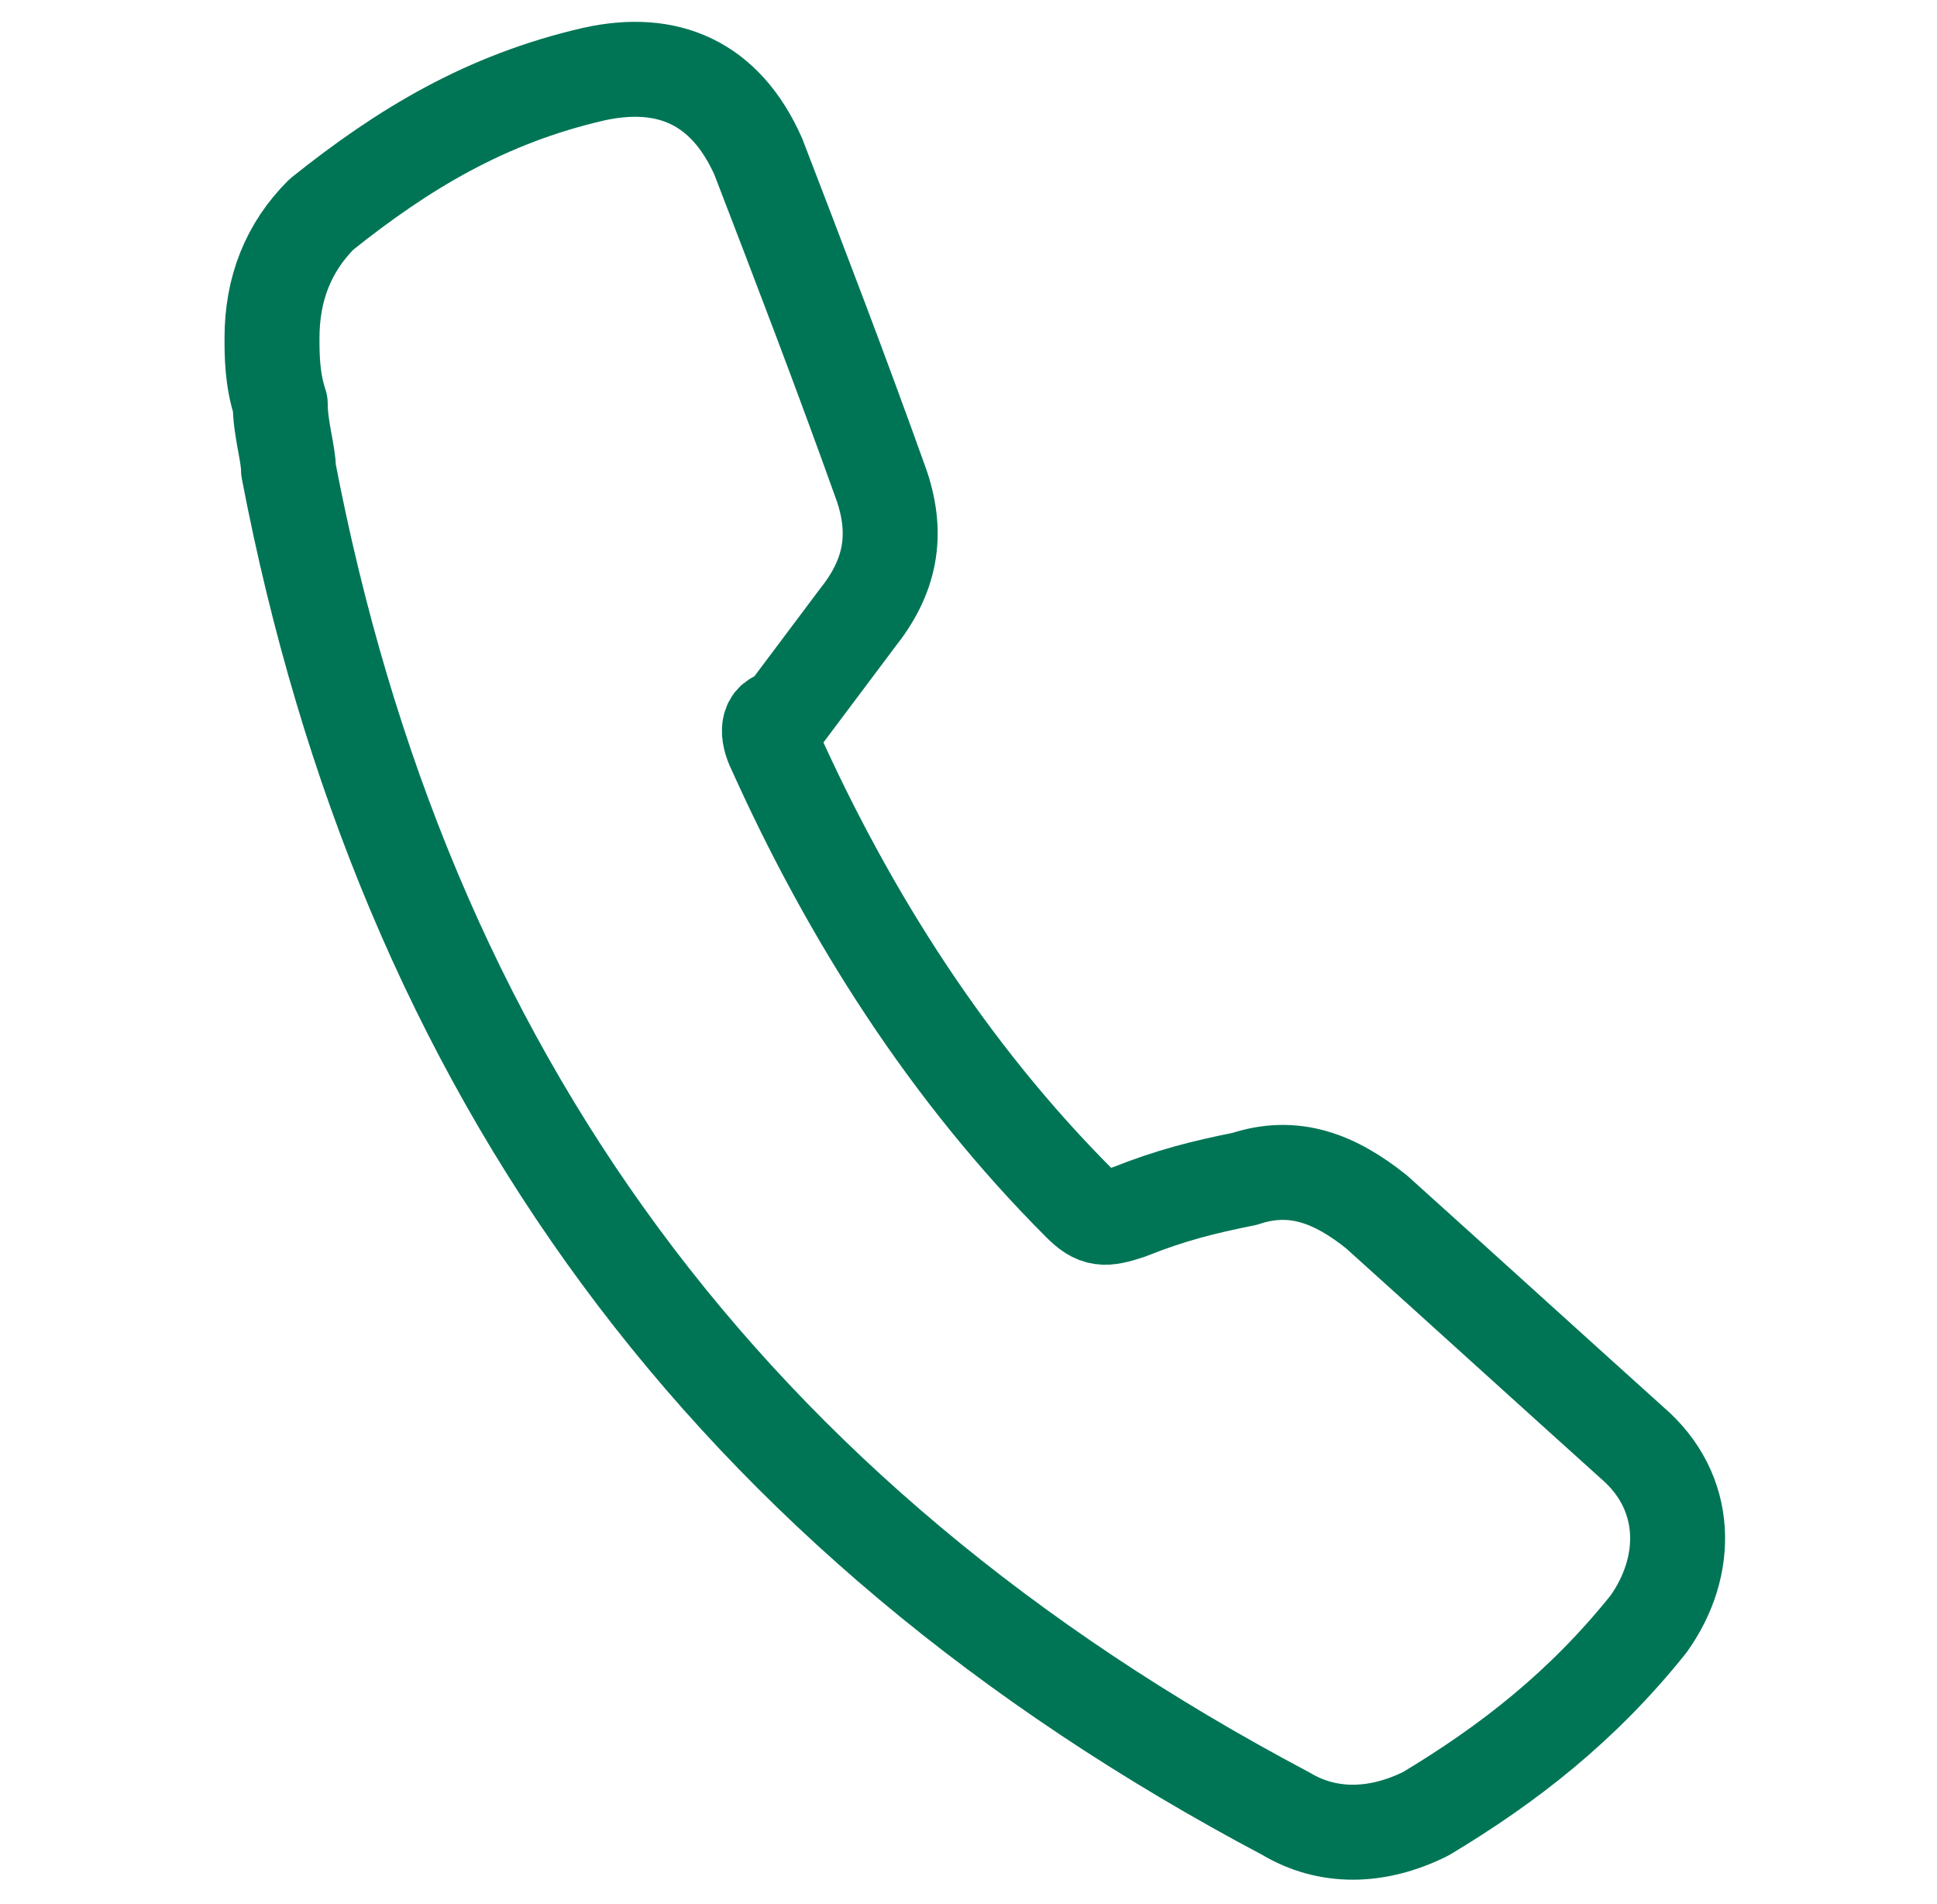 <?xml version="1.0" encoding="utf-8"?>
<!-- Generator: Adobe Illustrator 26.3.1, SVG Export Plug-In . SVG Version: 6.00 Build 0)  -->
<svg version="1.1" id="圖層_1" xmlns="http://www.w3.org/2000/svg" xmlns:xlink="http://www.w3.org/1999/xlink" x="0px" y="0px"
	 width="23.5px" height="23.1px" viewBox="0 0 23.5 23.1" style="enable-background:new 0 0 23.5 23.1;" xml:space="preserve">
<style type="text/css">
	.st0{fill:none;stroke:#007556;stroke-width:1.152;stroke-linecap:round;stroke-linejoin:round;stroke-miterlimit:10;}
</style>
<g>
	<path class="st0" d="M3.3,4.1c0-0.6,0.2-1.1,0.6-1.5c1-0.8,2-1.4,3.3-1.7c0.9-0.2,1.6,0.1,2,1c0.5,1.3,1,2.6,1.5,4
		c0.2,0.6,0.1,1.1-0.3,1.6c-0.3,0.4-0.6,0.8-0.9,1.2C9.3,8.7,9.3,8.9,9.4,9.1c0.9,2,2.1,3.9,3.7,5.5c0.2,0.2,0.3,0.2,0.6,0.1
		c0.5-0.2,0.9-0.3,1.4-0.4c0.6-0.2,1.1,0,1.6,0.4c1,0.9,2.1,1.9,3.1,2.8c0.7,0.6,0.7,1.5,0.2,2.2c-0.8,1-1.7,1.7-2.7,2.3
		c-0.6,0.3-1.2,0.3-1.7,0C8.8,18.4,4.9,13,3.5,5.7C3.5,5.5,3.4,5.2,3.4,4.9C3.3,4.6,3.3,4.3,3.3,4.1z"/>
</g>
</svg>
